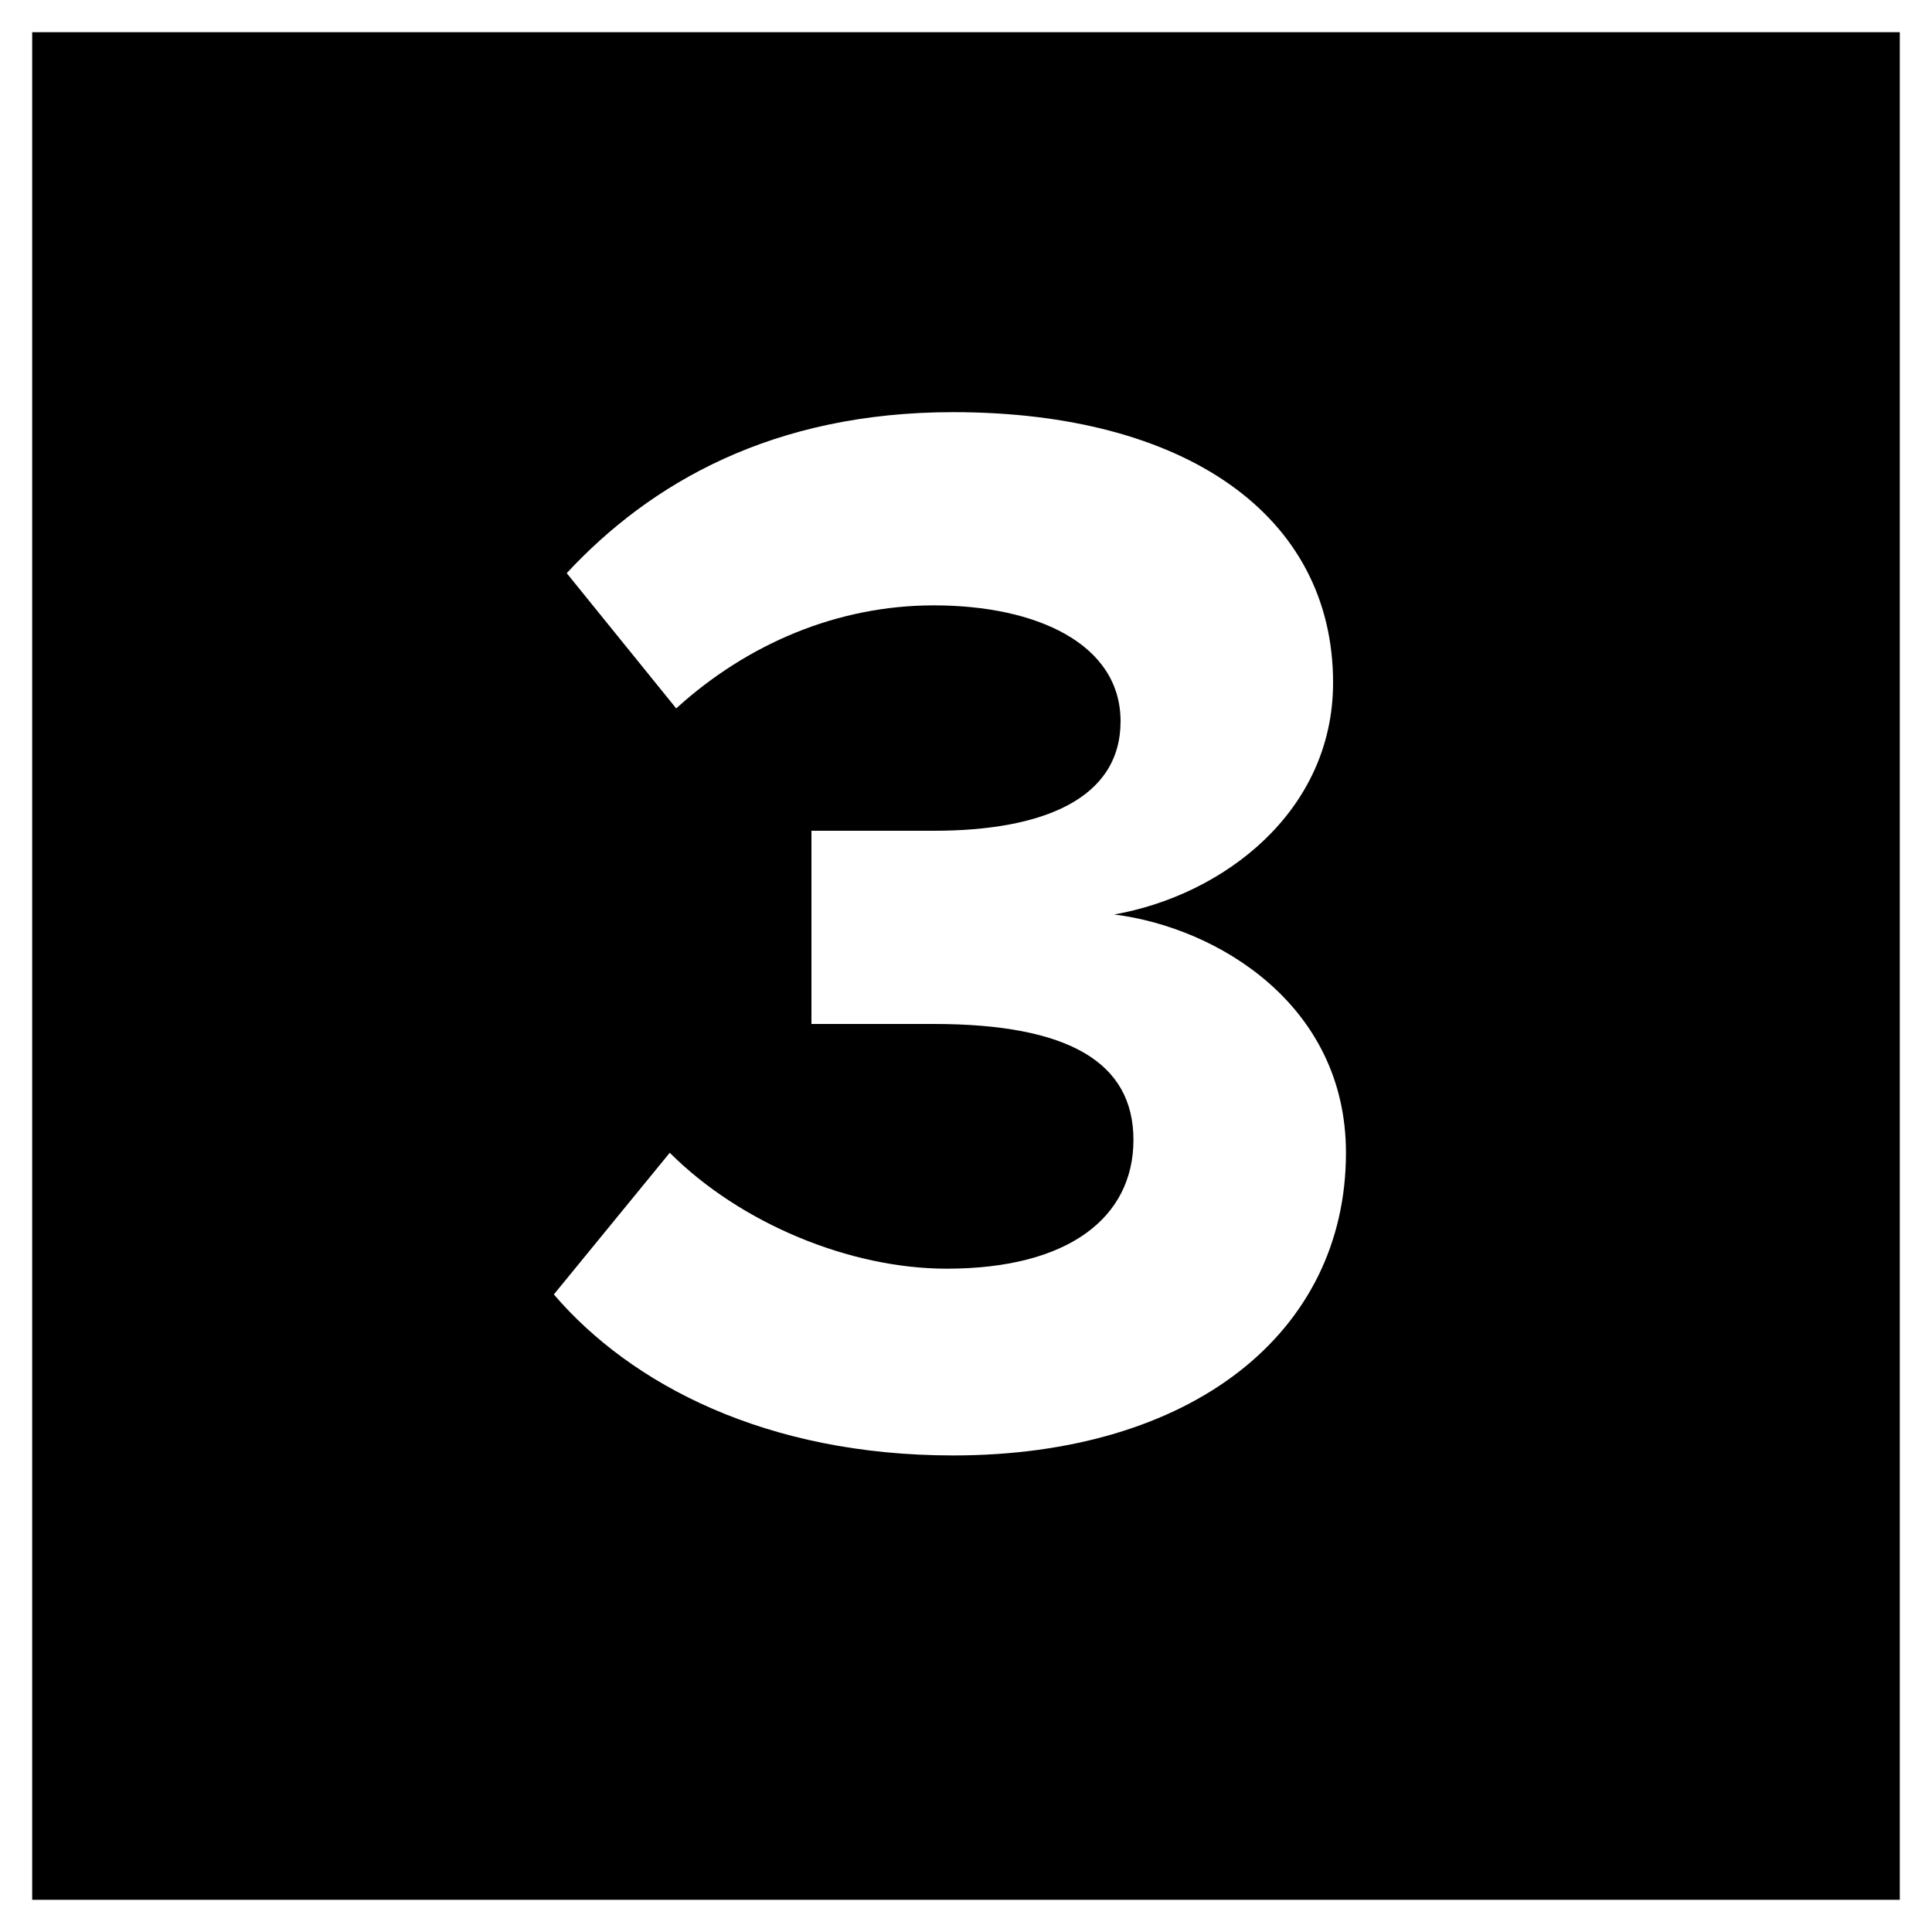 <svg xmlns="http://www.w3.org/2000/svg" xml:space="preserve" style="enable-background:new 0 0 30 30" viewBox="0 0 30 30"><path d="M.5.5v29h29V.5H.5zm14.3 22.1c-2.9 0-5-1.1-6.2-2.5l1.8-2.2c1.1 1.1 2.8 1.8 4.3 1.8 1.9 0 2.9-.8 2.9-2s-1-1.8-3.1-1.8h-1.9v-3h1.9c1.7 0 2.9-.5 2.9-1.7s-1.3-1.8-2.9-1.8c-1.5 0-2.9.6-4 1.6L8.8 8.9c1.3-1.4 3.2-2.5 6-2.5 3.6 0 5.9 1.6 5.9 4.2 0 2-1.7 3.3-3.4 3.6 1.6.2 3.6 1.4 3.6 3.7 0 2.8-2.4 4.7-6.1 4.7z"/></svg>